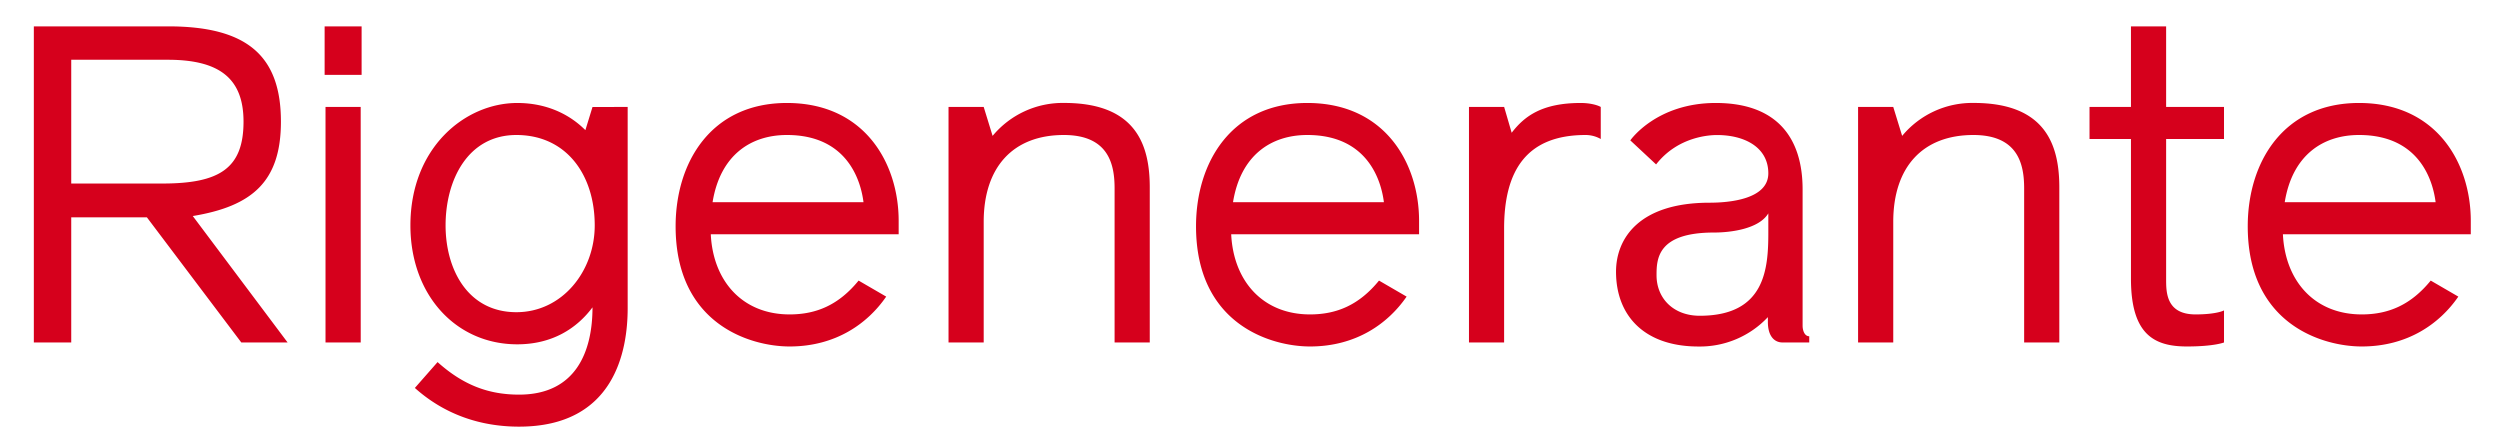 <svg xmlns="http://www.w3.org/2000/svg" width="73" height="13" fill="none" viewBox="0 0 73 13"><path fill="#D6001C" d="M72.147 6.451v.39h-5.486c.065 1.365.923 2.34 2.301 2.34.793 0 1.443-.286 2.015-.988l.806.468c-.546.793-1.482 1.456-2.82 1.456-1.132 0-3.329-.637-3.329-3.51 0-1.859 1.027-3.6 3.25-3.6 2.275 0 3.263 1.767 3.263 3.444m-3.263-2.509c-1.066 0-1.95.598-2.17 1.963h4.406c-.078-.624-.468-1.963-2.236-1.963M64.109 9.181c.624 0 .832-.117.832-.117V10s-.286.117-1.08.117c-.935 0-1.637-.325-1.637-1.976V4.059h-1.21v-.936h1.21V.77h1.027v2.353h1.69v.936h-1.69v4.095c0 .377 0 1.027.858 1.027M60.132 5.476V10h-1.027V5.502c0-.676-.156-1.56-1.482-1.56-1.482 0-2.34.936-2.34 2.535V10h-1.027V3.123h1.027l.26.845a2.658 2.658 0 0 1 2.093-.962c2.132 0 2.496 1.274 2.496 2.47M52.83 9.818V10h-.78c-.246 0-.428-.195-.428-.598V9.26a2.721 2.721 0 0 1-2.029.858c-1.56 0-2.405-.884-2.405-2.184 0-.962.663-2.015 2.73-2.015.547 0 1.717-.09 1.717-.858 0-.767-.703-1.118-1.495-1.118-.182 0-1.132.026-1.782.858l-.753-.702s.754-1.092 2.496-1.092c1.794 0 2.535 1.027 2.535 2.522v3.978c0 .156.064.312.194.312m-1.195-3.042V6.23c-.273.455-1.093.56-1.587.56-1.65 0-1.677.766-1.677 1.247 0 .676.494 1.183 1.261 1.183 1.925 0 2.003-1.39 2.003-2.444M46.742 3.123v.936a.9.9 0 0 0-.442-.117c-1.716 0-2.38 1.027-2.38 2.73V10h-1.026V3.123h1.027l.22.754c.378-.494.898-.87 2.016-.87.247 0 .468.051.585.116M41.437 6.451v.39h-5.486c.065 1.365.923 2.34 2.301 2.34.793 0 1.443-.286 2.015-.988l.806.468c-.546.793-1.482 1.456-2.82 1.456-1.132 0-3.329-.637-3.329-3.51 0-1.859 1.027-3.6 3.25-3.6 2.275 0 3.263 1.767 3.263 3.444m-3.263-2.509c-1.066 0-1.95.598-2.17 1.963h4.406c-.078-.624-.468-1.963-2.236-1.963M33.573 5.476V10h-1.027V5.502c0-.676-.156-1.56-1.482-1.56-1.482 0-2.34.936-2.34 2.535V10h-1.027V3.123h1.027l.26.845a2.658 2.658 0 0 1 2.093-.962c2.132 0 2.496 1.274 2.496 2.47M26.241 6.451v.39h-5.486c.065 1.365.923 2.34 2.301 2.34.793 0 1.443-.286 2.015-.988l.806.468c-.546.793-1.482 1.456-2.821 1.456-1.131 0-3.328-.637-3.328-3.51 0-1.859 1.027-3.6 3.25-3.6 2.275 0 3.263 1.767 3.263 3.444m-3.263-2.509c-1.066 0-1.95.598-2.171 1.963h4.407c-.078-.624-.468-1.963-2.236-1.963M18.328 3.123V9c0 1.235-.377 3.458-3.172 3.458-1.118 0-2.171-.35-3.042-1.13l.663-.755c.754.676 1.495.95 2.379.95 1.664 0 2.145-1.262 2.145-2.549-.455.611-1.17 1.08-2.197 1.08-1.794 0-3.12-1.444-3.12-3.472 0-2.275 1.599-3.575 3.12-3.575.832 0 1.508.312 1.989.793l.208-.676zm-3.25 5.993c1.339 0 2.288-1.196 2.288-2.535 0-1.482-.832-2.639-2.288-2.639-1.417 0-2.067 1.313-2.067 2.64 0 1.286.65 2.534 2.067 2.534M10.533 10H9.505V3.123h1.027zm.026-7.813h-1.08V.77h1.08zM7.046 10 4.29 6.347H2.08V10H.988V.77h3.926c2.314 0 3.289.871 3.289 2.782 0 1.755-.845 2.47-2.574 2.756L8.398 10zM4.745 5.359c1.664 0 2.366-.442 2.366-1.807 0-1.261-.702-1.807-2.21-1.807H2.08v3.614z"/></svg>